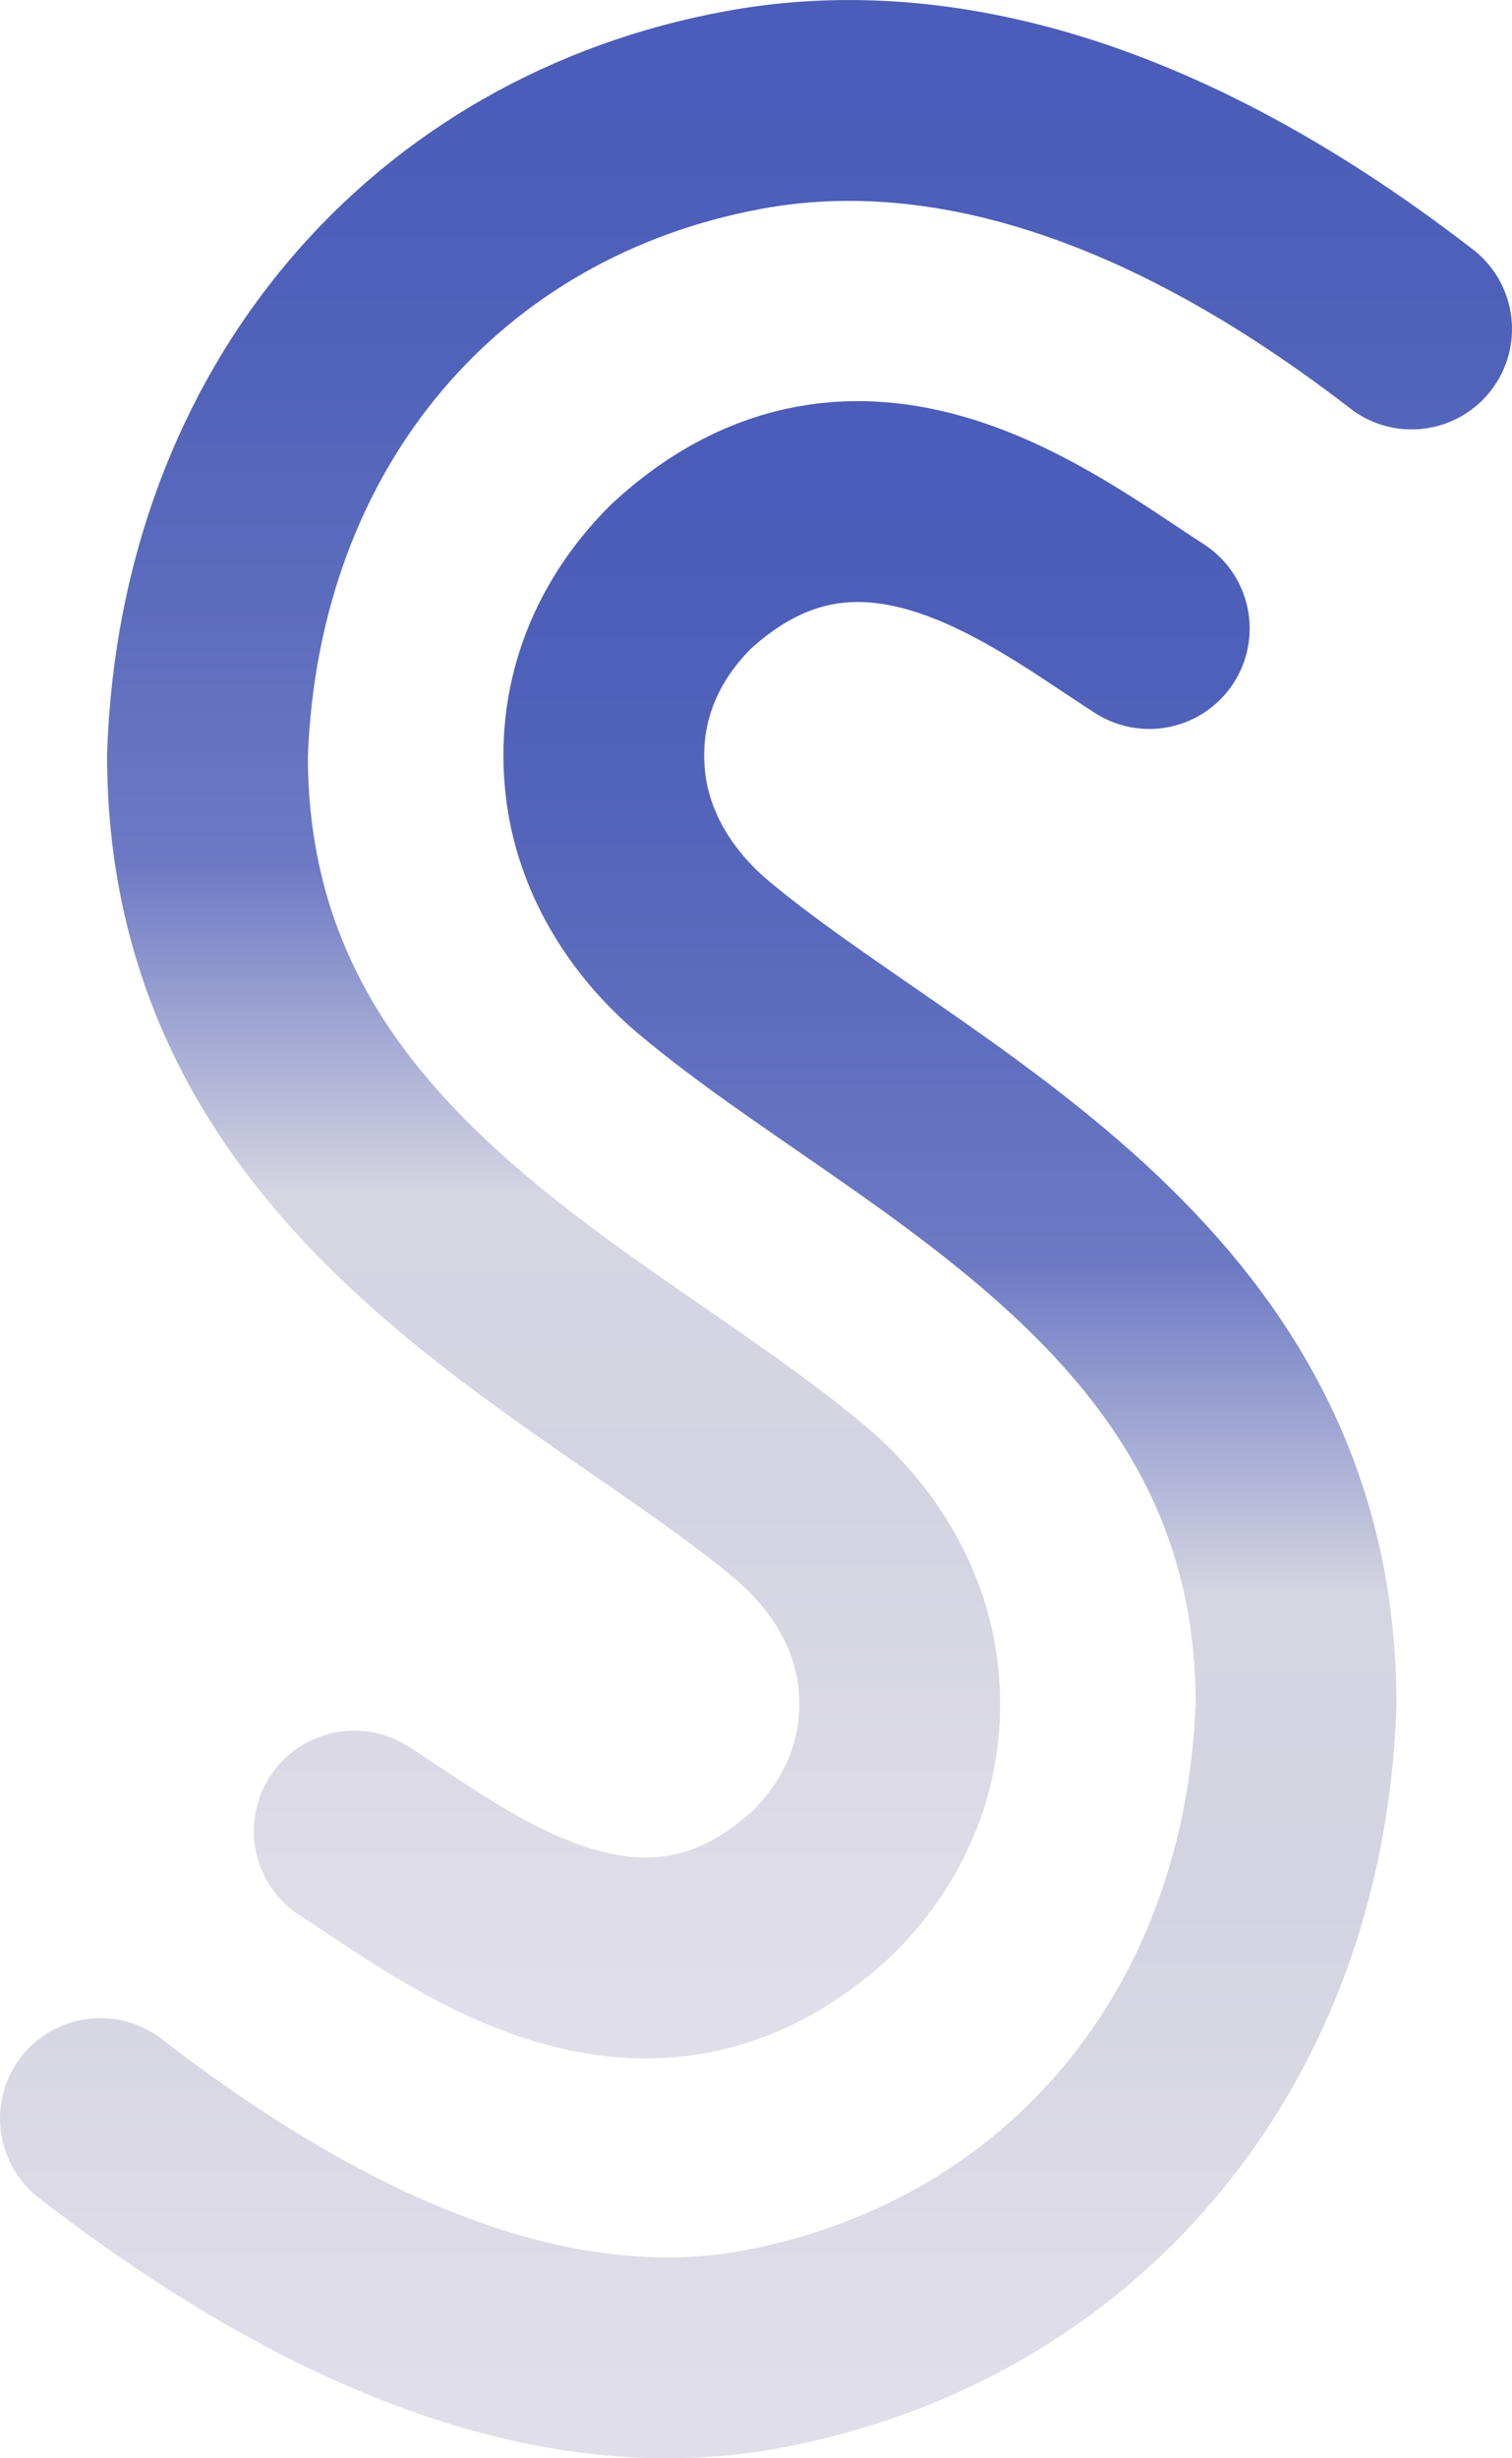 <?xml version="1.0" encoding="UTF-8"?>
<svg id="Layer_2" data-name="Layer 2" xmlns="http://www.w3.org/2000/svg" xmlns:xlink="http://www.w3.org/1999/xlink" viewBox="0 0 33.89 55.07">
  <defs>
    <style>
      .cls-1 {
        stroke: url(#linear-gradient);
      }

      .cls-1, .cls-2 {
        fill: none;
        stroke-linecap: round;
        stroke-miterlimit: 10;
        stroke-width: 4.5px;
      }

      .cls-2 {
        stroke: url(#New_Gradient_Swatch_1);
      }
    </style>
    <linearGradient id="New_Gradient_Swatch_1" data-name="New Gradient Swatch 1" x1="15.65" y1="49.01" x2="15.65" y2="2.93" gradientTransform="translate(0 58) scale(1 -1)" gradientUnits="userSpaceOnUse">
      <stop offset=".04" stop-color="#4b5db8"/>
      <stop offset=".16" stop-color="#4f61b9"/>
      <stop offset=".27" stop-color="#5a6abd"/>
      <stop offset=".42" stop-color="#6c7ac4"/>
      <stop offset=".58" stop-color="#d6d5e2"/>
      <stop offset=".73" stop-color="#d4d3e1"/>
      <stop offset=".97" stop-color="#e0dfe9"/>
    </linearGradient>
    <linearGradient id="linear-gradient" x1="-1997.46" y1="1977.69" x2="-1997.46" y2="2023.8" gradientTransform="translate(-1979.32 -1977.69) rotate(-180) scale(1 -1)" gradientUnits="userSpaceOnUse">
      <stop offset=".04" stop-color="#4b5db8"/>
      <stop offset=".16" stop-color="#4f61b9"/>
      <stop offset=".27" stop-color="#5a6abd"/>
      <stop offset=".42" stop-color="#6c7ac4"/>
      <stop offset=".58" stop-color="#d6d5e2"/>
      <stop offset=".73" stop-color="#d4d3e1"/>
      <stop offset=".97" stop-color="#e0dfe9"/>
    </linearGradient>
  </defs>
  <g id="Layer_2-2" data-name="Layer 2">
    <g id="Layer_1-2" data-name="Layer 1-2">
      <path class="cls-2" d="M2.25,47.46c6.24,4.82,11.09,5.84,14.76,5.18,6.86-1.25,11.77-6.8,12.04-14.46,0-9.44-8.67-12.85-13.3-16.75-1.17-.99-2.01-2.35-2.18-3.87-.19-1.68.36-3.31,1.69-4.64,4.02-3.71,8.14-.35,10.5,1.16"/>
      <path class="cls-1" d="M31.64,7.37c-6.24-4.82-11.29-5.58-14.95-4.91-6.86,1.25-11.77,6.8-12.04,14.46,0,9.44,8.67,12.85,13.3,16.75,1.17.99,2.01,2.35,2.18,3.87.19,1.68-.36,3.31-1.69,4.64-4.02,3.71-8.14.35-10.5-1.16"/>
    </g>
  </g>
</svg>